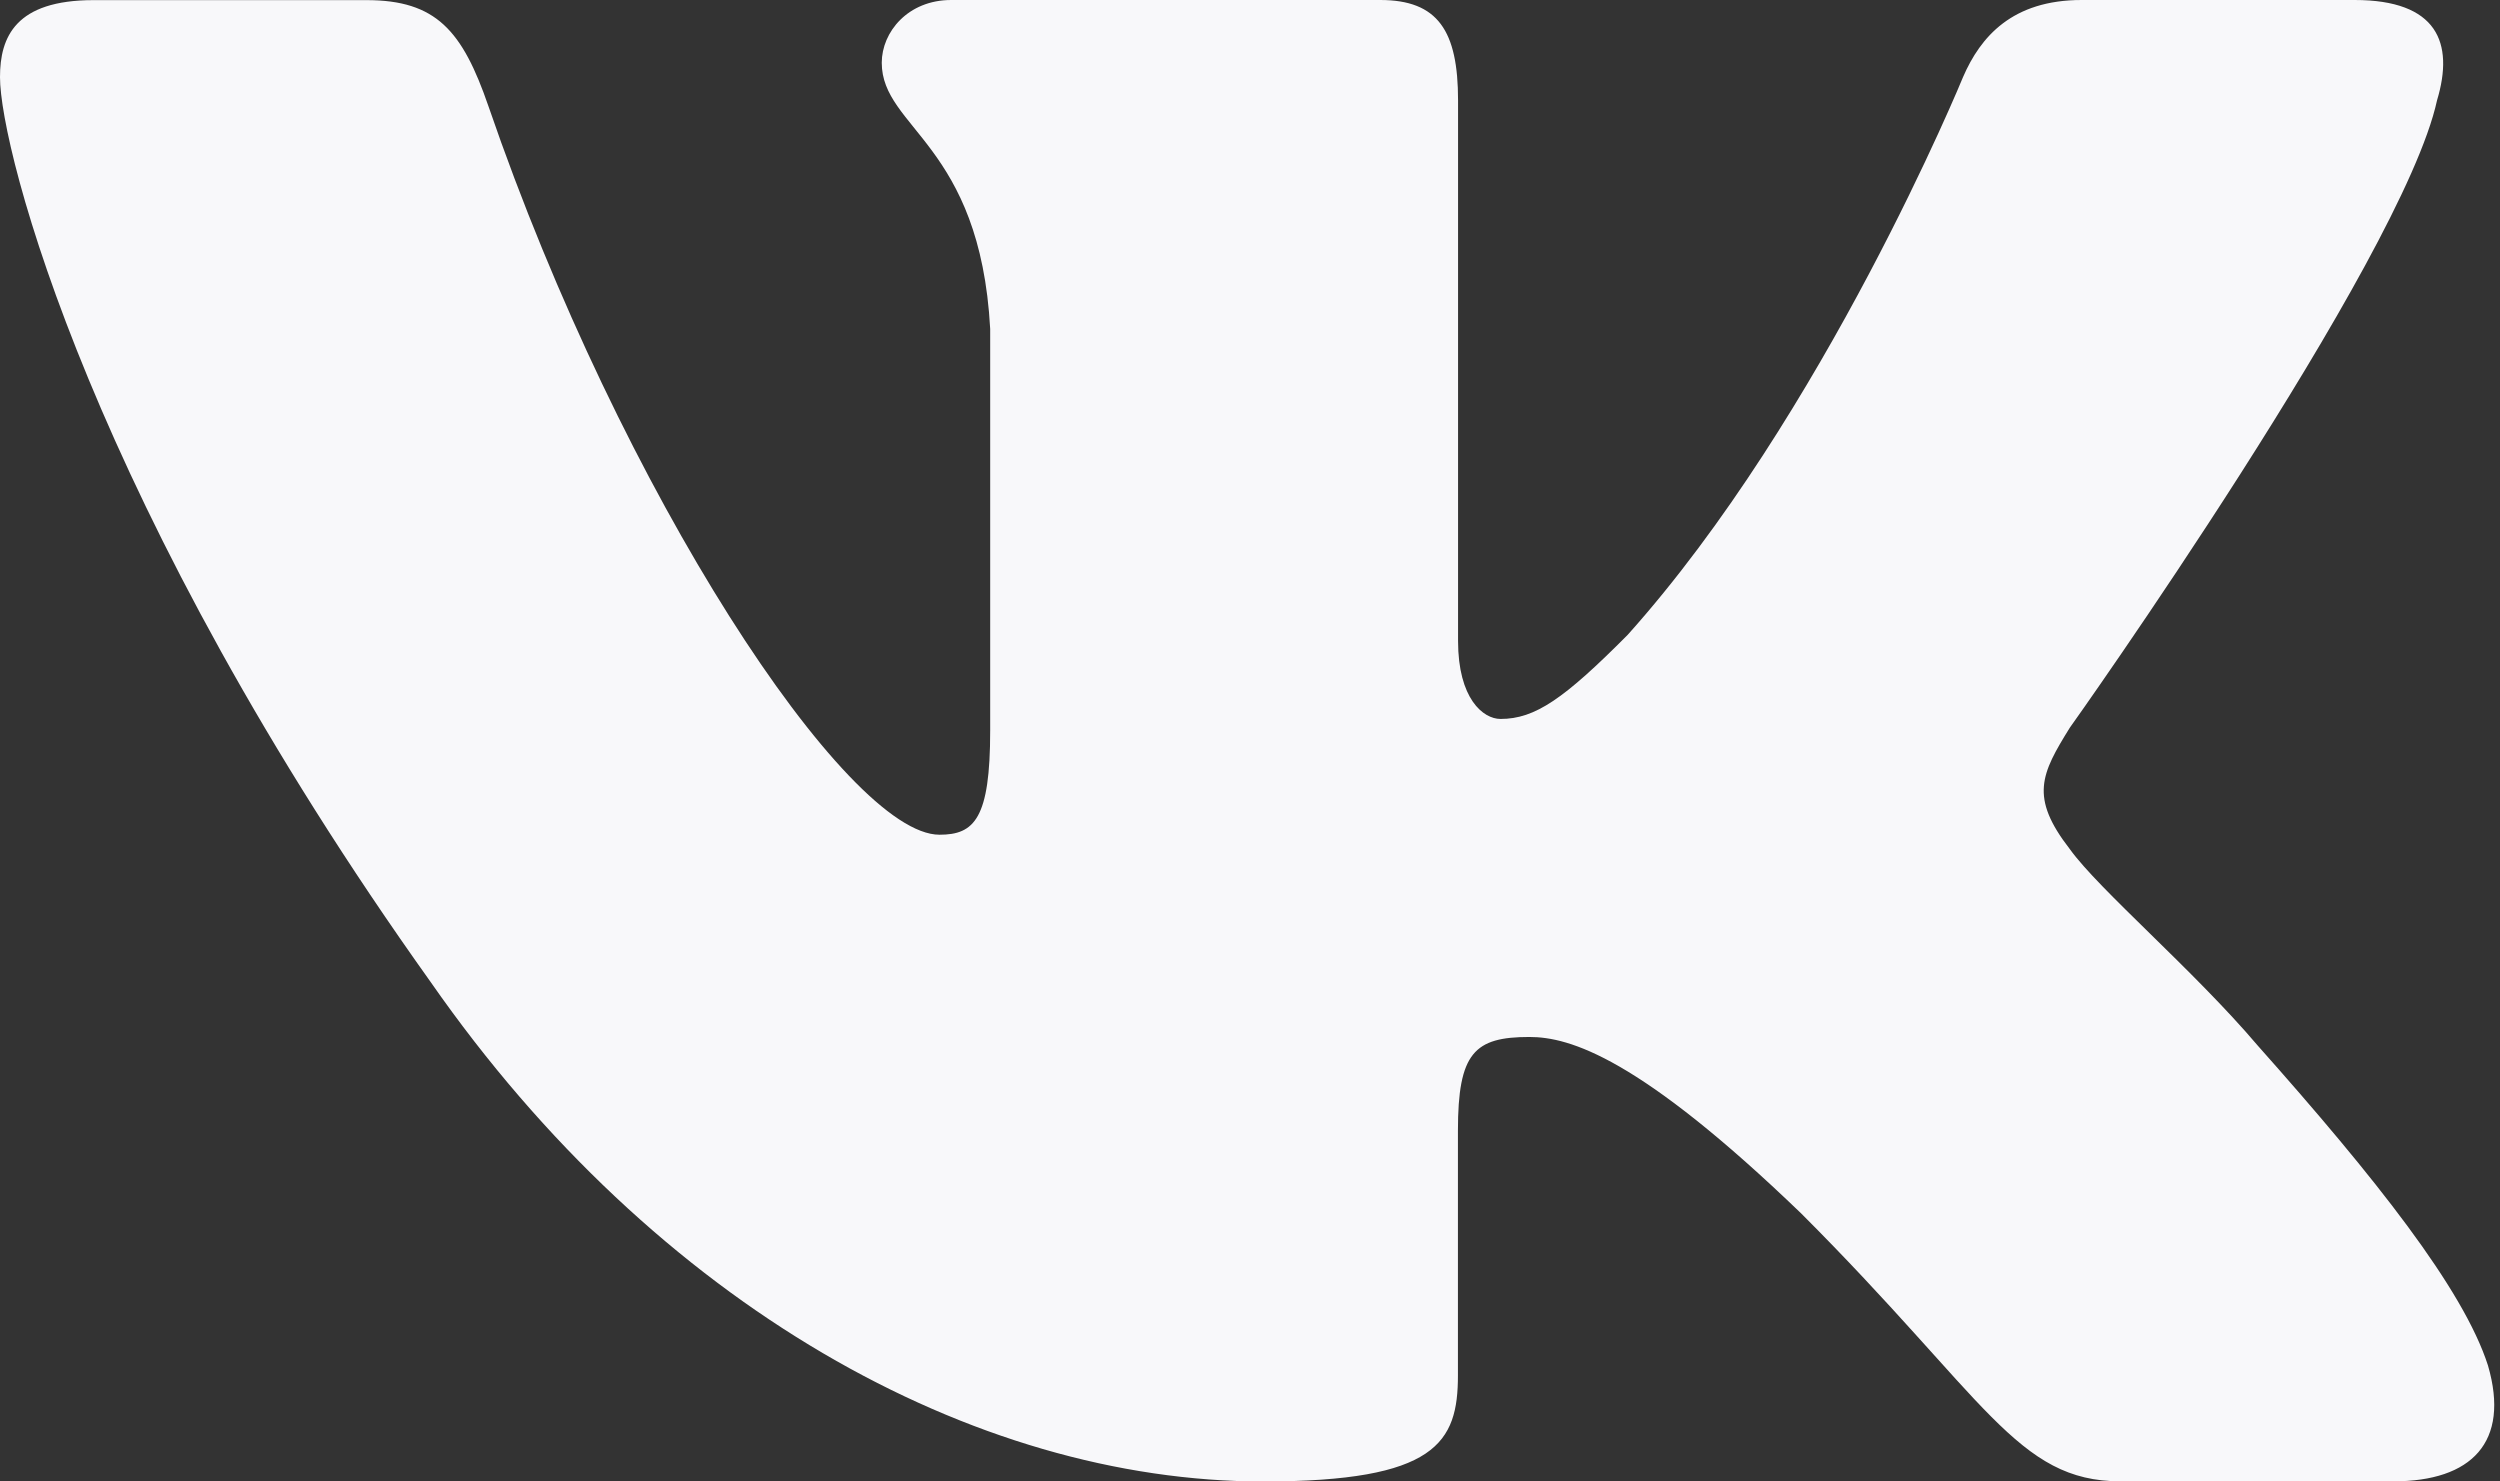 <?xml version="1.0" encoding="UTF-8"?> <svg xmlns="http://www.w3.org/2000/svg" width="81" height="48" viewBox="0 0 81 48" fill="none"><rect x="0" y="0" width="81" height="48" fill="#333333" stroke="none"/> <path d="M78.96 3.251C79.525 1.375 78.96 0 76.29 0H67.446C65.196 0 64.168 1.19 63.603 2.496C63.603 2.496 59.106 13.462 52.734 20.572C50.677 22.641 49.738 23.294 48.617 23.294C48.056 23.294 47.241 22.641 47.241 20.765V3.251C47.241 1 46.592 0 44.717 0H30.819C29.416 0 28.569 1.04 28.569 2.033C28.569 4.162 31.755 4.654 32.082 10.655V23.673C32.082 26.524 31.57 27.045 30.44 27.045C27.444 27.045 20.152 16.039 15.825 3.44C14.982 0.992 14.131 0.004 11.873 0.004H3.033C0.504 0.004 0 1.194 0 2.5C0 4.848 2.996 16.462 13.958 31.824C21.265 42.313 31.553 48 40.926 48C46.544 48 47.237 46.737 47.237 44.559V36.631C47.237 34.106 47.774 33.598 49.552 33.598C50.859 33.598 53.109 34.26 58.356 39.313C64.349 45.306 65.341 47.995 68.709 47.995H77.549C80.073 47.995 81.336 46.733 80.61 44.241C79.815 41.761 76.952 38.151 73.153 33.88C71.088 31.445 68.003 28.823 67.063 27.512C65.752 25.823 66.132 25.076 67.063 23.576C67.067 23.58 77.839 8.409 78.96 3.251Z" fill="#F8F8FA"></path> </svg> 